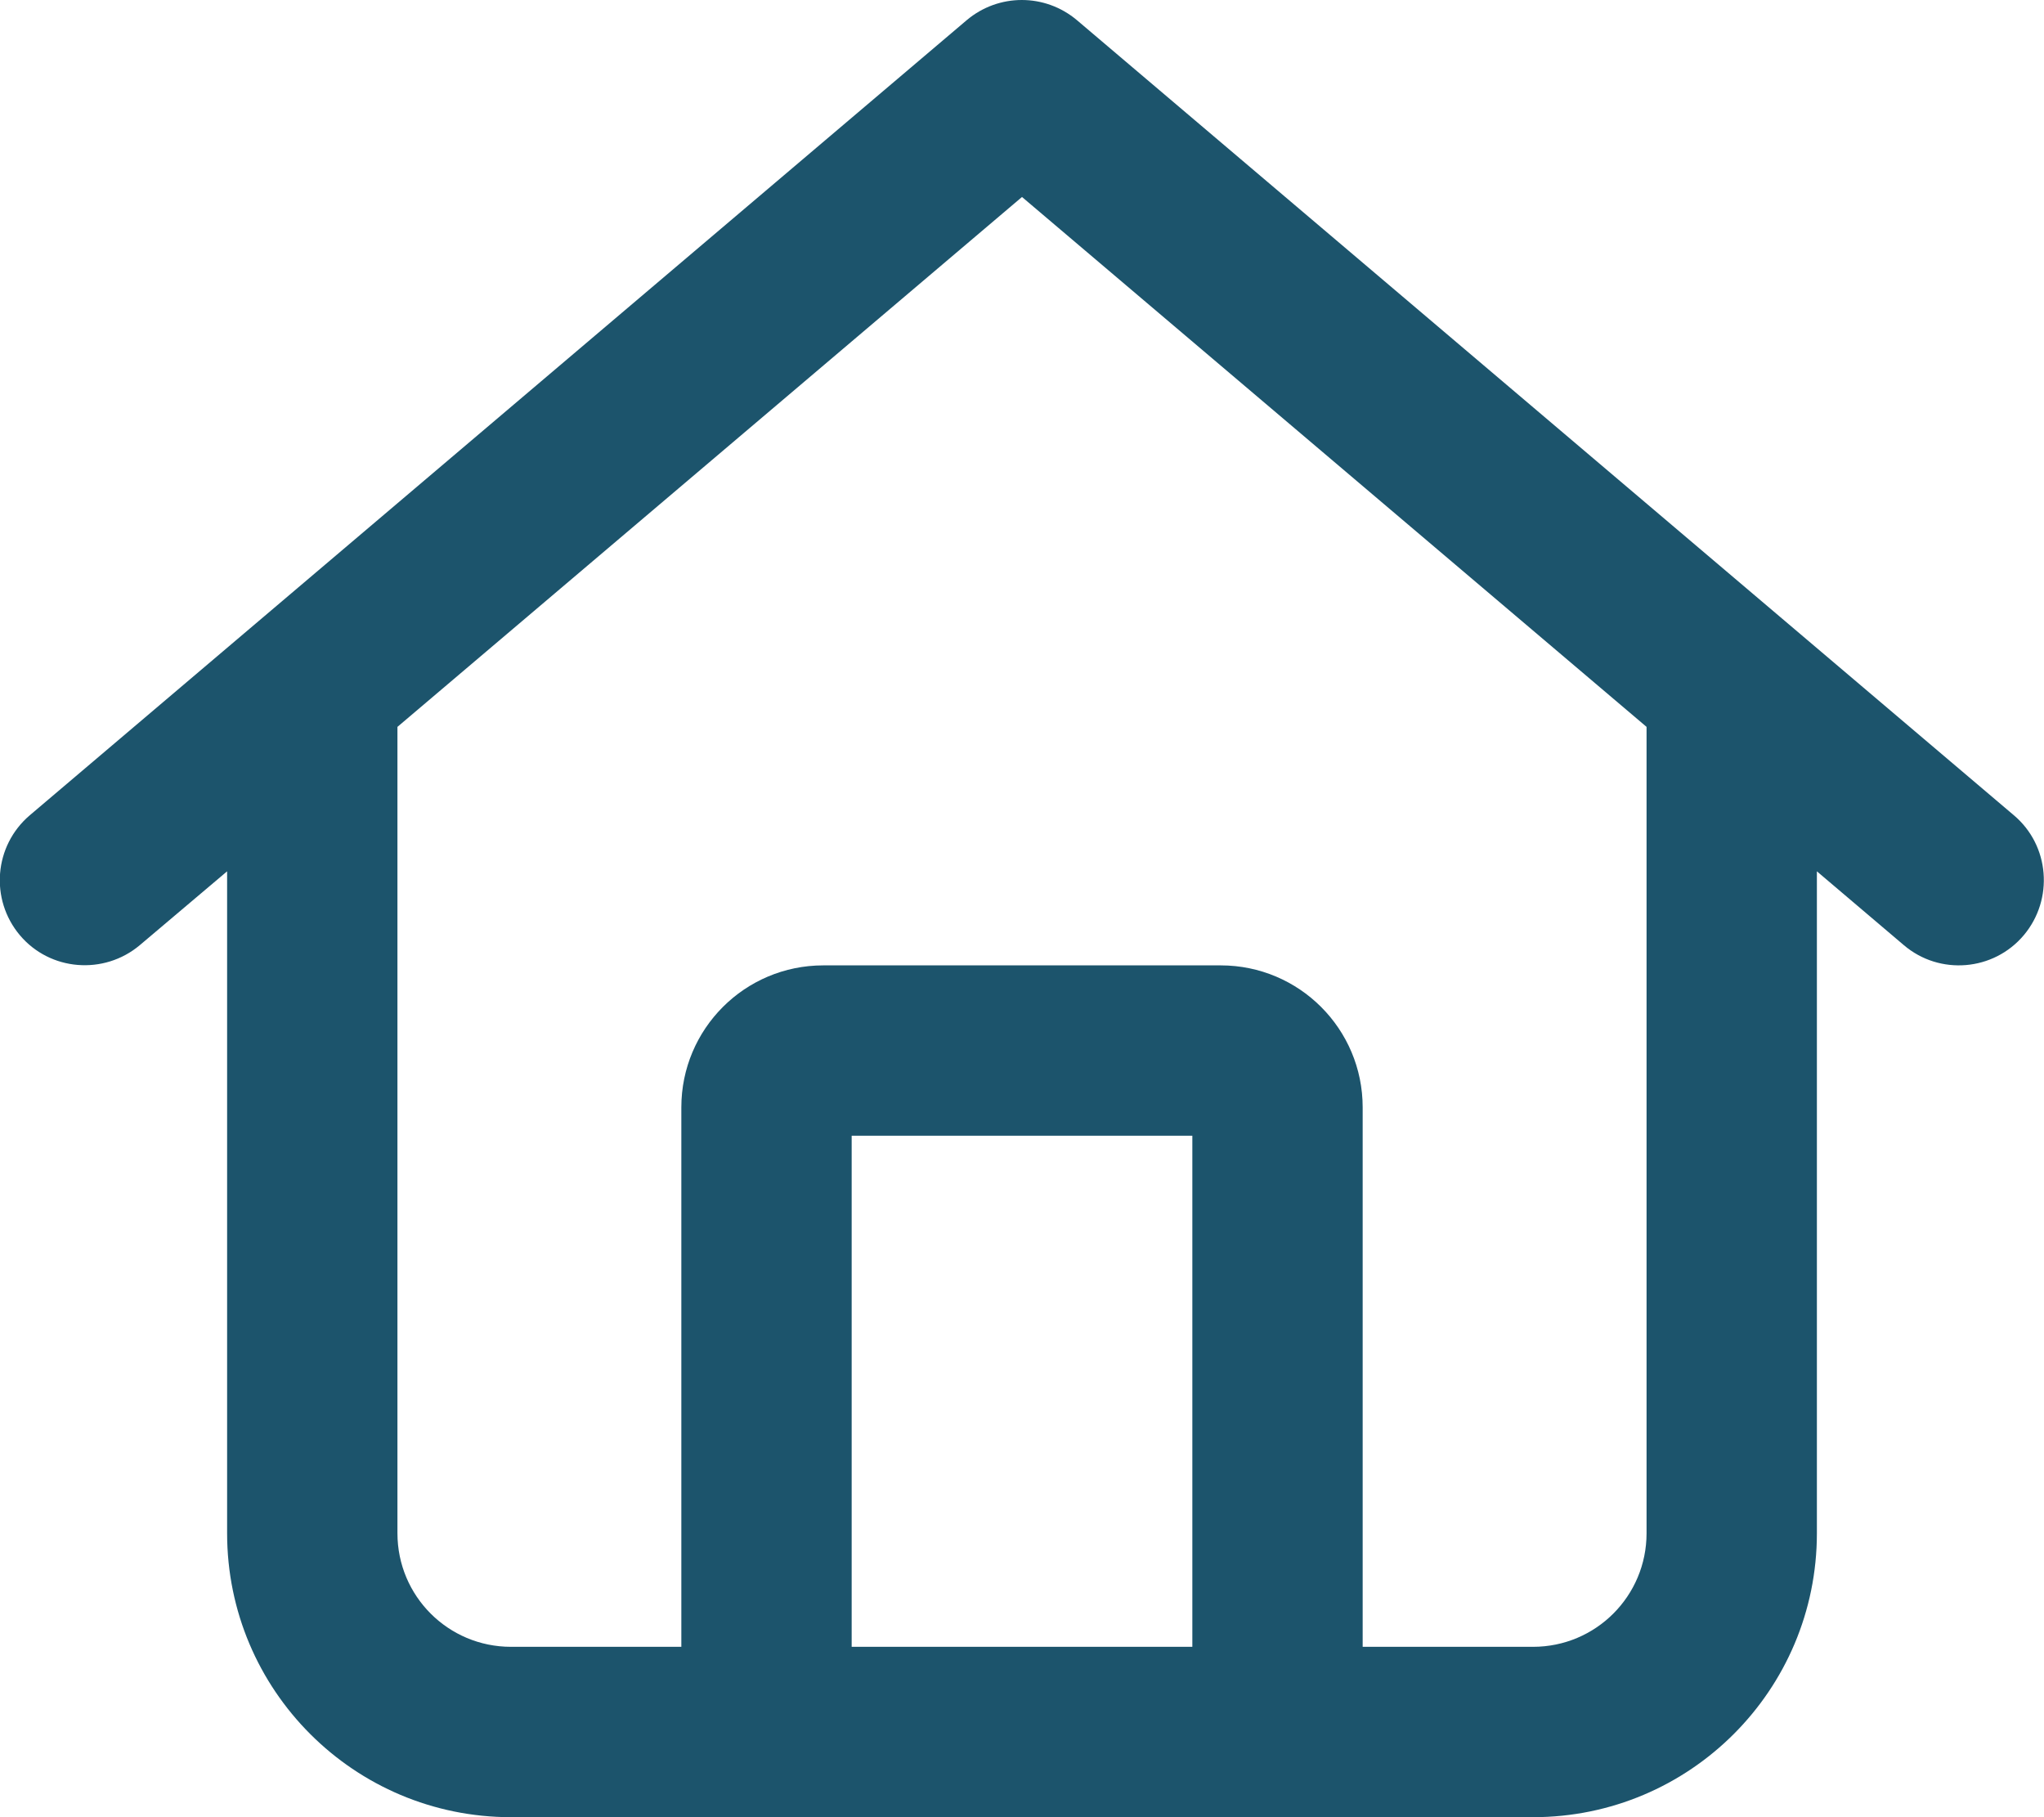 <svg xmlns="http://www.w3.org/2000/svg" version="1.1" xmlns:xlink="http://www.w3.org/1999/xlink" width="576" height="512"><svg id="SvgjsSvg1001" xmlns="http://www.w3.org/2000/svg" version="1.1" viewBox="0 0 576 512">
  <!-- Generator: Adobe Illustrator 29.6.1, SVG Export Plug-In . SVG Version: 2.1.1 Build 9)  -->
  <defs>
    <style>
      .st0 {
        fill: #1c546c;
      }
    </style>
  </defs>
  <path class="st0" d="M303.5,5.7c-9-7.6-22.1-7.6-31.1,0L8.4,229.7c-10.1,8.6-11.3,23.7-2.8,33.8s23.7,11.3,33.8,2.8l24.6-20.8v186.5c0,44.2,35.8,80,80,80h288c44.2,0,80-35.8,80-80v-186.5l24.5,20.8c10.1,8.6,25.3,7.3,33.8-2.8s7.3-25.3-2.8-33.8c0,0-264-224-264-224ZM112,432v-227.2L288,55.5l176,149.3v227.2c0,17.7-14.3,32-32,32h-48v-152c0-22.1-17.9-40-40-40h-112c-22.1,0-40,17.9-40,40v152h-48c-17.7,0-32-14.3-32-32ZM240,464v-144h96v144h-96Z"></path>
</svg><style>@media (prefers-color-scheme: light) { :root { filter: none; } }
@media (prefers-color-scheme: dark) { :root { filter: none; } }
</style></svg>